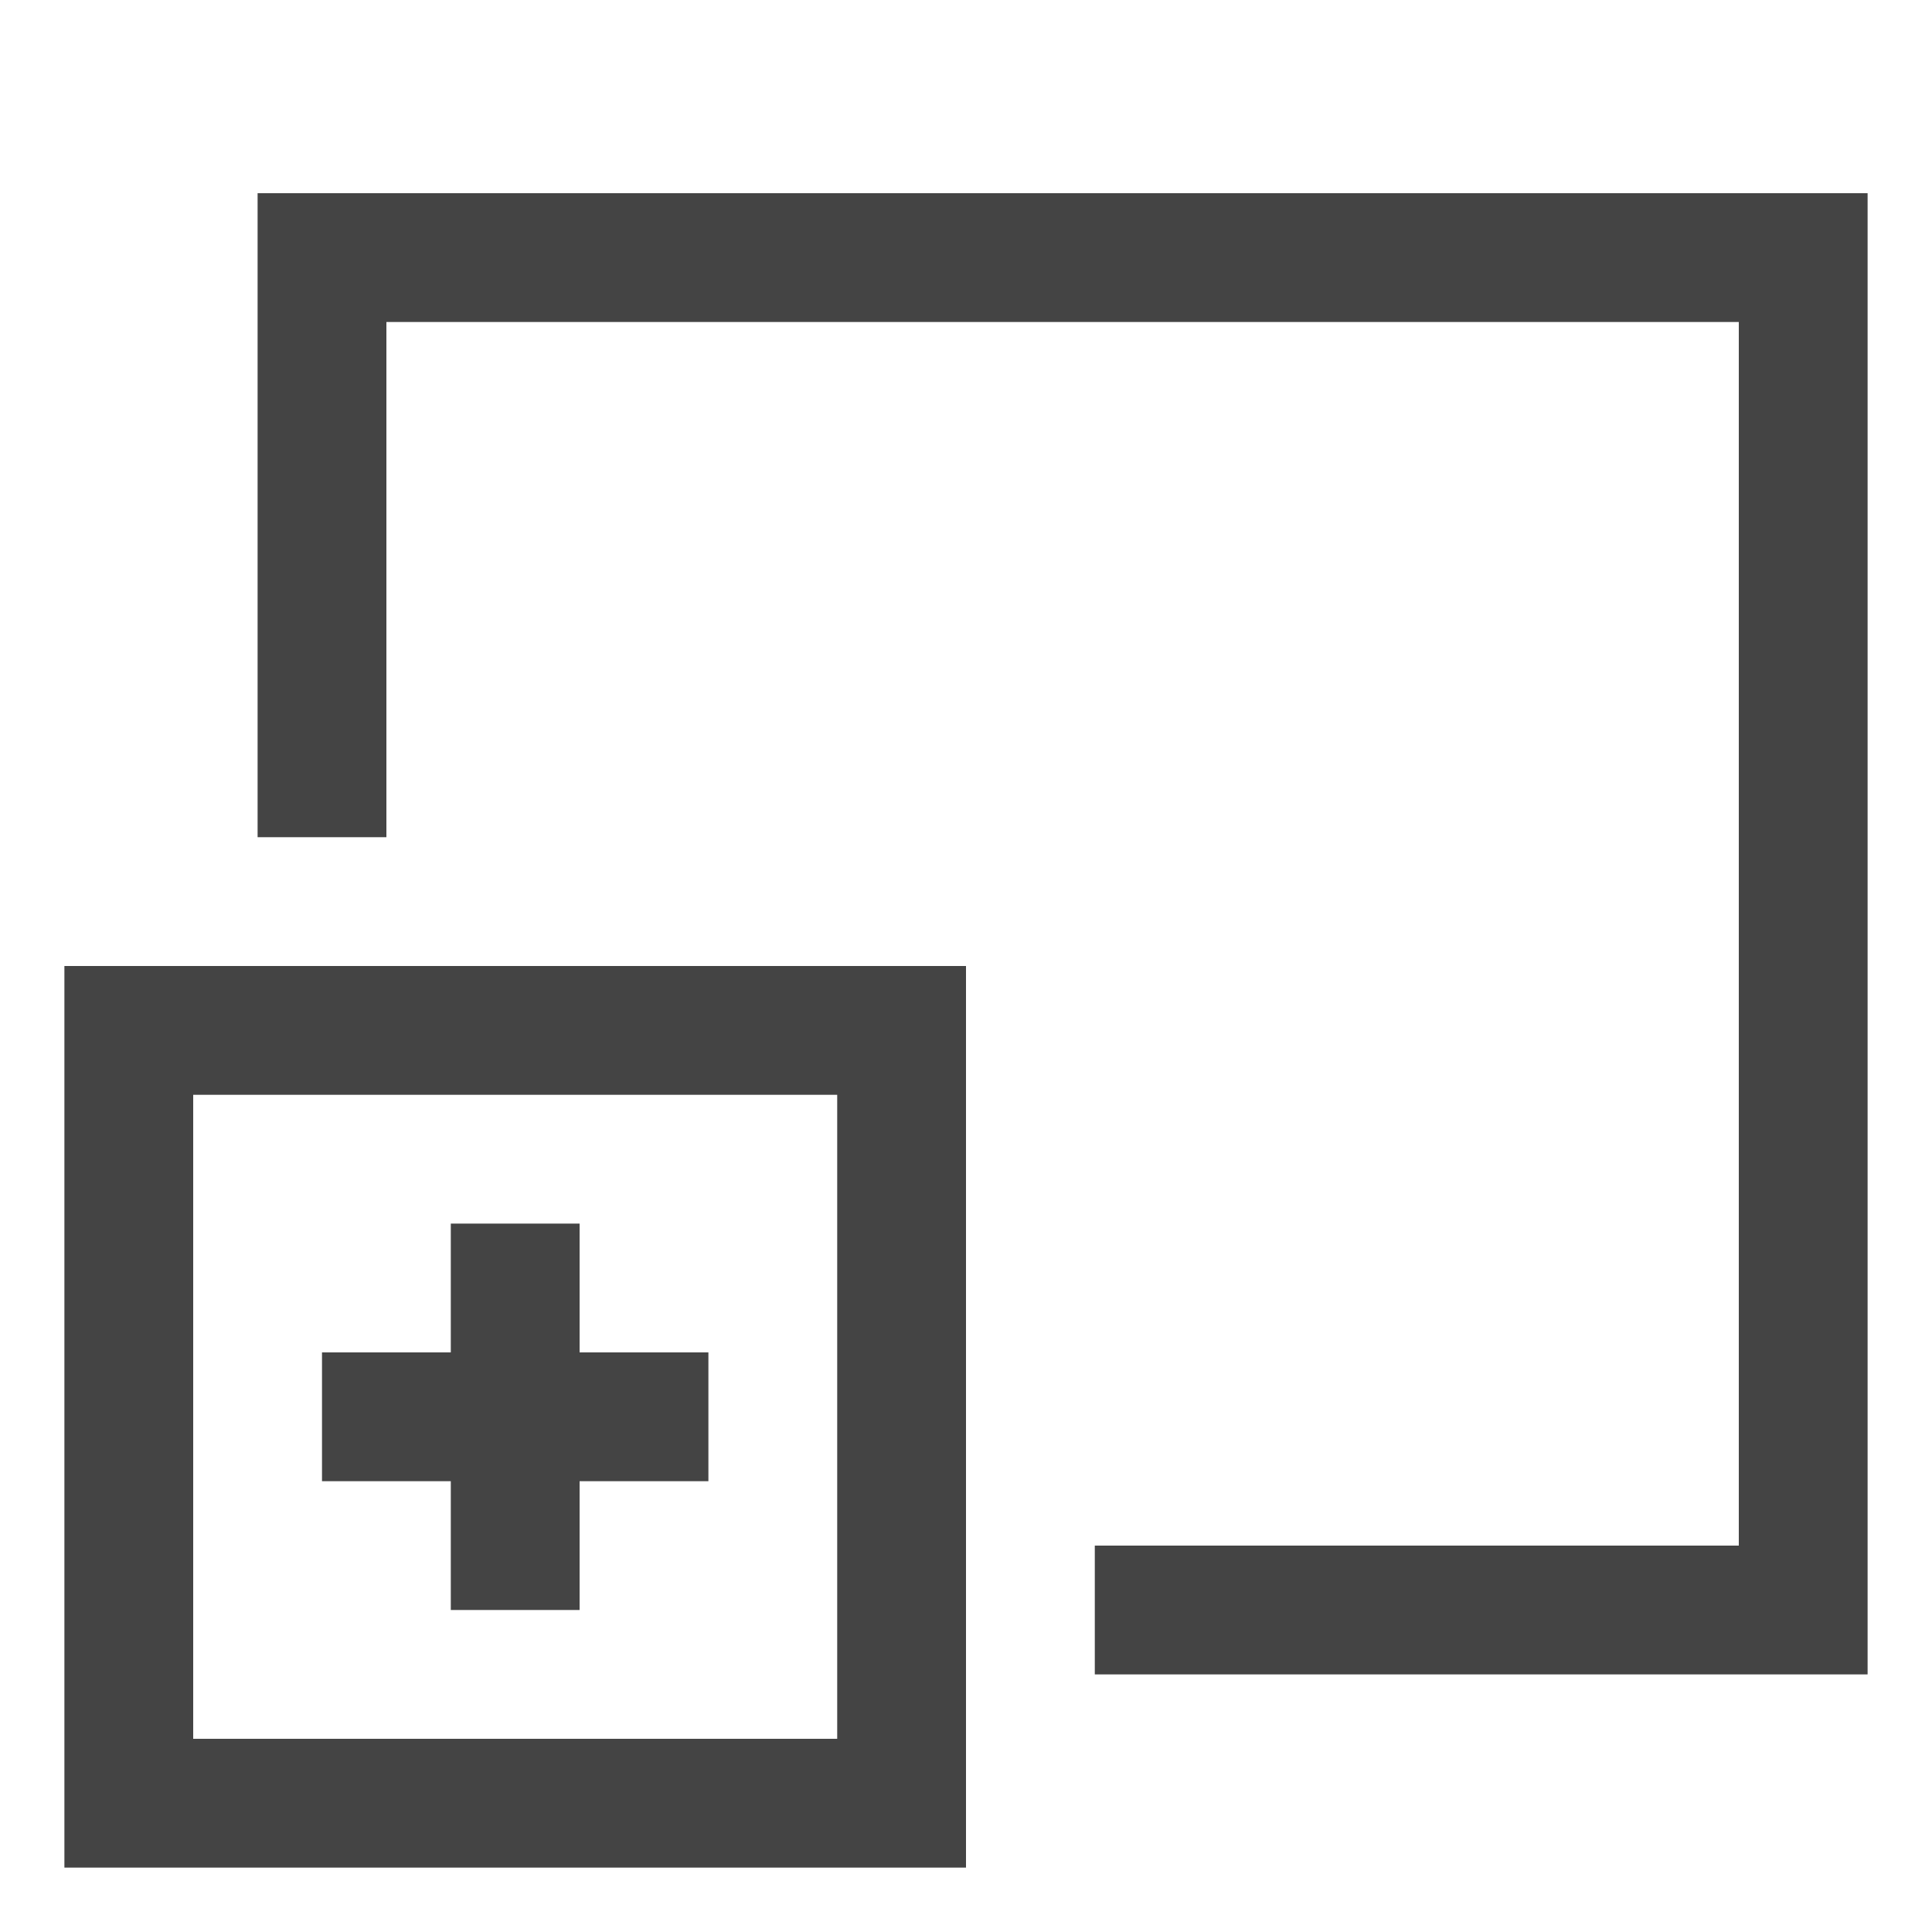 <svg width="30" height="30" viewBox="0 0 30 30" xmlns="http://www.w3.org/2000/svg">
    <polyline fill="none" stroke="#444" stroke-width="2" points="5,13 5,4 28,4 28,25 17,25" />
    <rect width="12" height="12" fill="none" stroke="#444" stroke-width="2" x="2" y="16" />
    <line fill="none" stroke="#444" stroke-width="2" x1="5" y1="22" x2="11" y2="22" />
    <line fill="none" stroke="#444" stroke-width="2" x1="8" y1="19" x2="8" y2="25" />
</svg>
